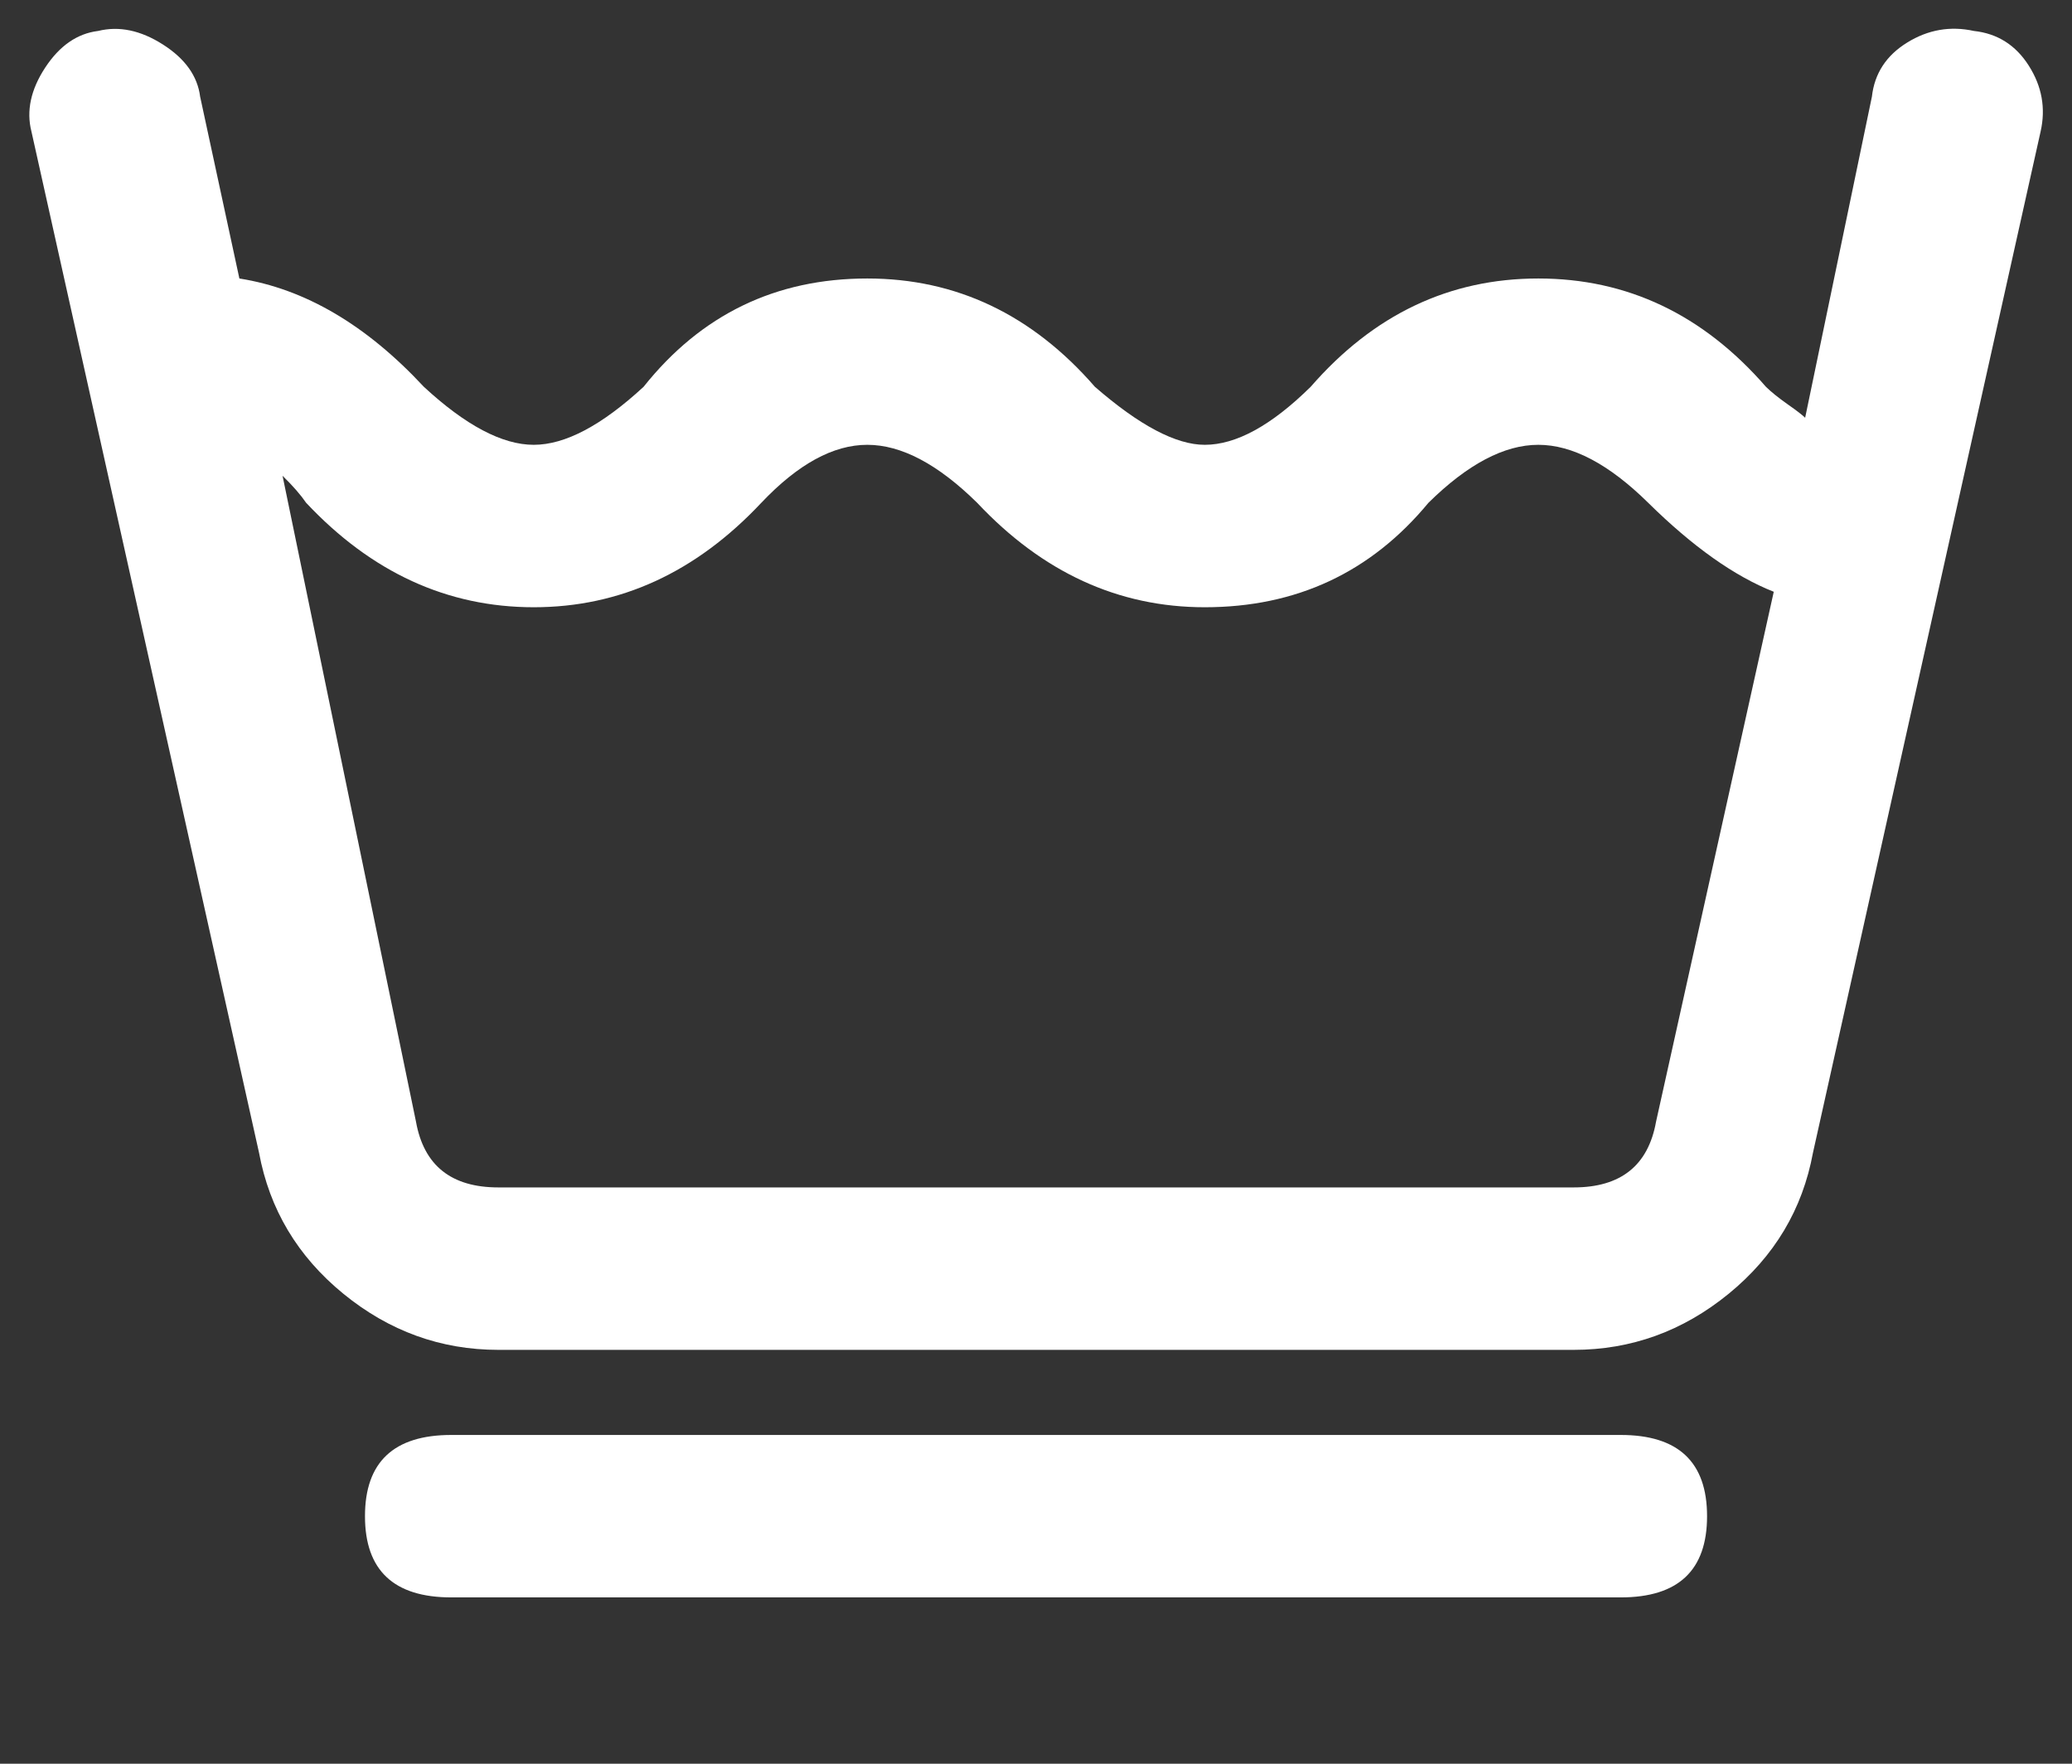 <?xml version="1.0" encoding="UTF-8"?> <svg xmlns="http://www.w3.org/2000/svg" width="47" height="40" viewBox="0 0 47 40" fill="none"><rect x="0" y="0" width="47" height="40" fill="#333333" stroke="none"/> <path d="M5.875 26.14C6.113 27.427 6.751 28.494 7.789 29.342C8.828 30.19 10 30.614 11.305 30.614H35.696C37.001 30.614 38.173 30.19 39.212 29.342C40.25 28.494 40.888 27.427 41.125 26.14L46.288 2.982C46.407 2.456 46.318 1.959 46.021 1.491C45.724 1.023 45.309 0.76 44.775 0.702C44.241 0.585 43.736 0.672 43.262 0.965C42.787 1.257 42.52 1.667 42.461 2.193L40.947 9.474C40.888 9.415 40.755 9.313 40.547 9.167C40.339 9.02 40.176 8.889 40.057 8.772C38.633 7.134 36.912 6.316 34.894 6.316C32.877 6.316 31.156 7.134 29.731 8.772C28.841 9.649 28.04 10.088 27.328 10.088C26.675 10.088 25.845 9.649 24.836 8.772C23.411 7.134 21.69 6.316 19.673 6.316C17.596 6.316 15.904 7.134 14.599 8.772C13.649 9.649 12.819 10.088 12.107 10.088C11.394 10.088 10.563 9.649 9.614 8.772C8.308 7.368 6.914 6.55 5.43 6.316L4.54 2.193C4.481 1.725 4.199 1.33 3.695 1.009C3.19 0.687 2.701 0.585 2.226 0.702C1.751 0.76 1.35 1.038 1.024 1.535C0.698 2.032 0.594 2.515 0.713 2.982L5.875 26.14ZM6.944 11.403C8.427 12.982 10.148 13.772 12.107 13.772C14.065 13.772 15.786 12.982 17.269 11.403C18.1 10.526 18.901 10.088 19.673 10.088C20.444 10.088 21.275 10.526 22.165 11.403C23.649 12.982 25.37 13.772 27.328 13.772C29.405 13.772 31.096 12.982 32.402 11.403C33.292 10.526 34.123 10.088 34.894 10.088C35.666 10.088 36.497 10.526 37.387 11.403C38.396 12.398 39.345 13.07 40.235 13.421L37.565 25.439C37.387 26.433 36.764 26.93 35.696 26.93H11.305C10.237 26.93 9.614 26.433 9.436 25.439L6.409 10.79C6.647 11.023 6.825 11.228 6.944 11.403ZM36.764 36.228C38.069 36.228 38.722 35.614 38.722 34.386C38.722 33.158 38.069 32.544 36.764 32.544H10.237C8.932 32.544 8.279 33.158 8.279 34.386C8.279 35.614 8.932 36.228 10.237 36.228H36.764Z" fill="white"></path> </svg> 